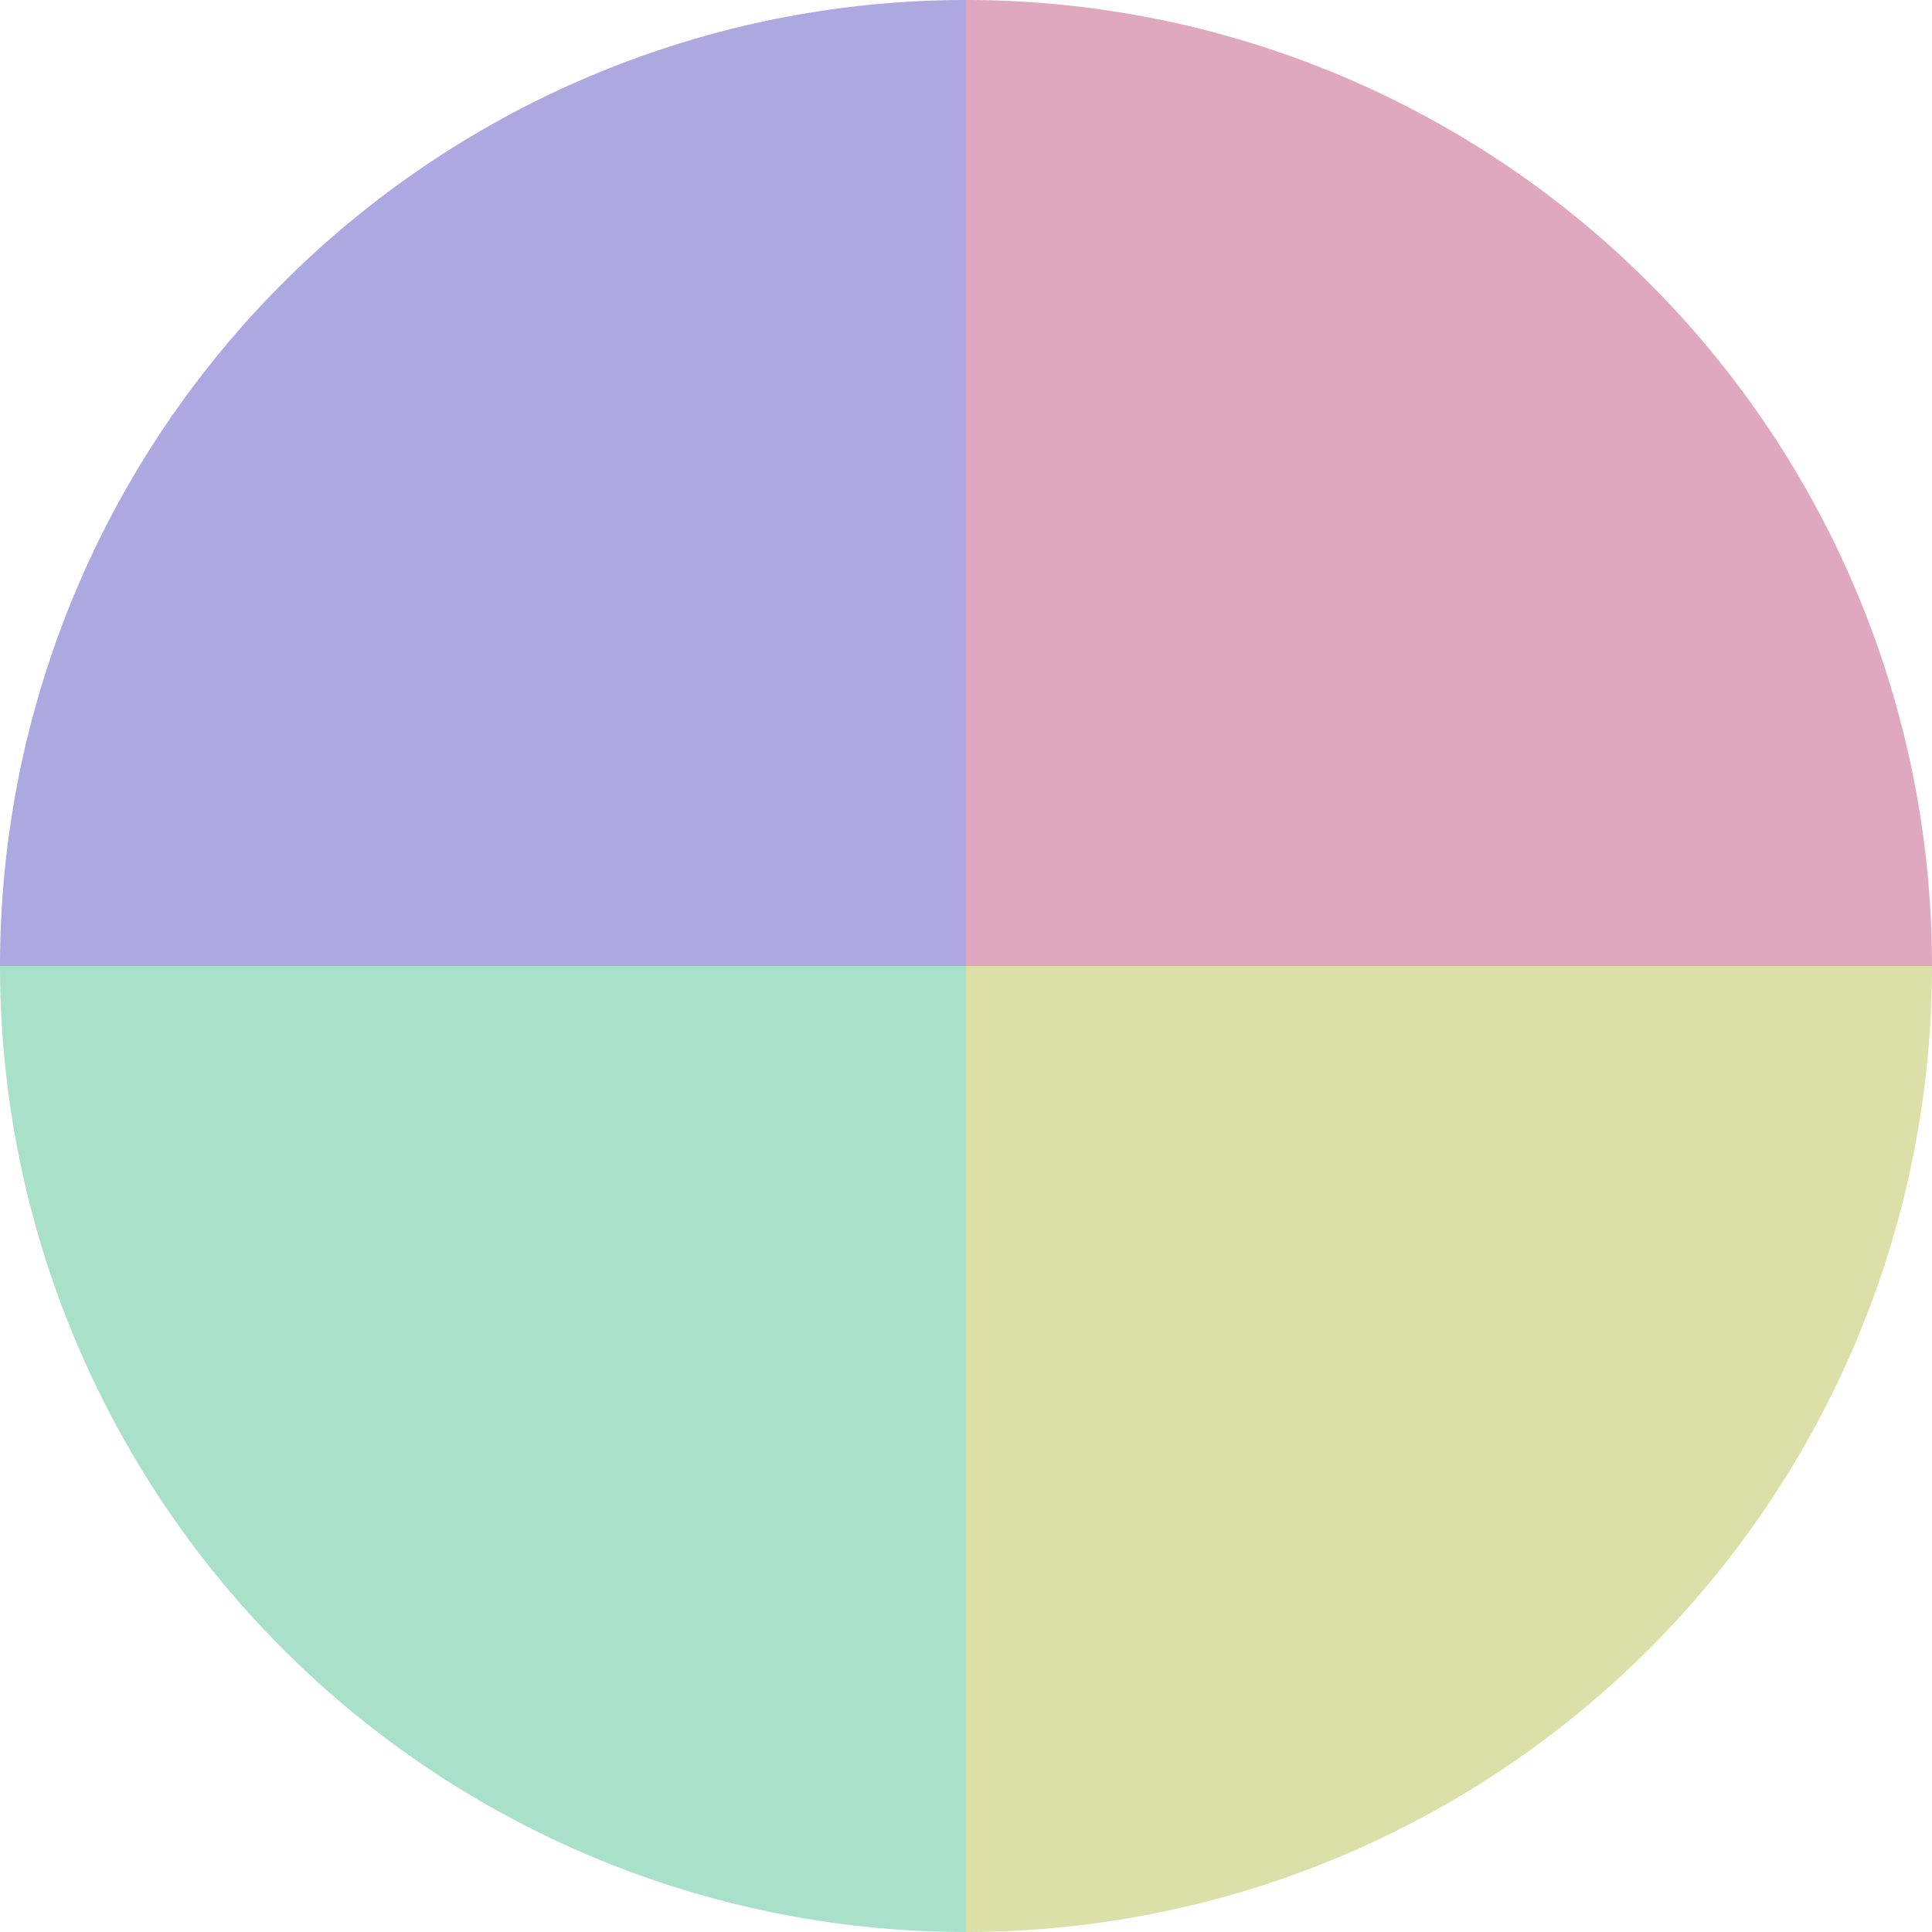 <?xml version="1.0" standalone="no"?>
<svg width="500" height="500" viewBox="-1 -1 2 2" xmlns="http://www.w3.org/2000/svg">
        <path d="M 0 -1 
             A 1,1 0 0,1 1 0             L 0,0
             z" fill="#e0a8be" />
            <path d="M 1 0 
             A 1,1 0 0,1 0 1             L 0,0
             z" fill="#dae0a8" />
            <path d="M 0 1 
             A 1,1 0 0,1 -1 0             L 0,0
             z" fill="#a8e0ca" />
            <path d="M -1 0 
             A 1,1 0 0,1 -0 -1             L 0,0
             z" fill="#aea8e0" />
    </svg>
